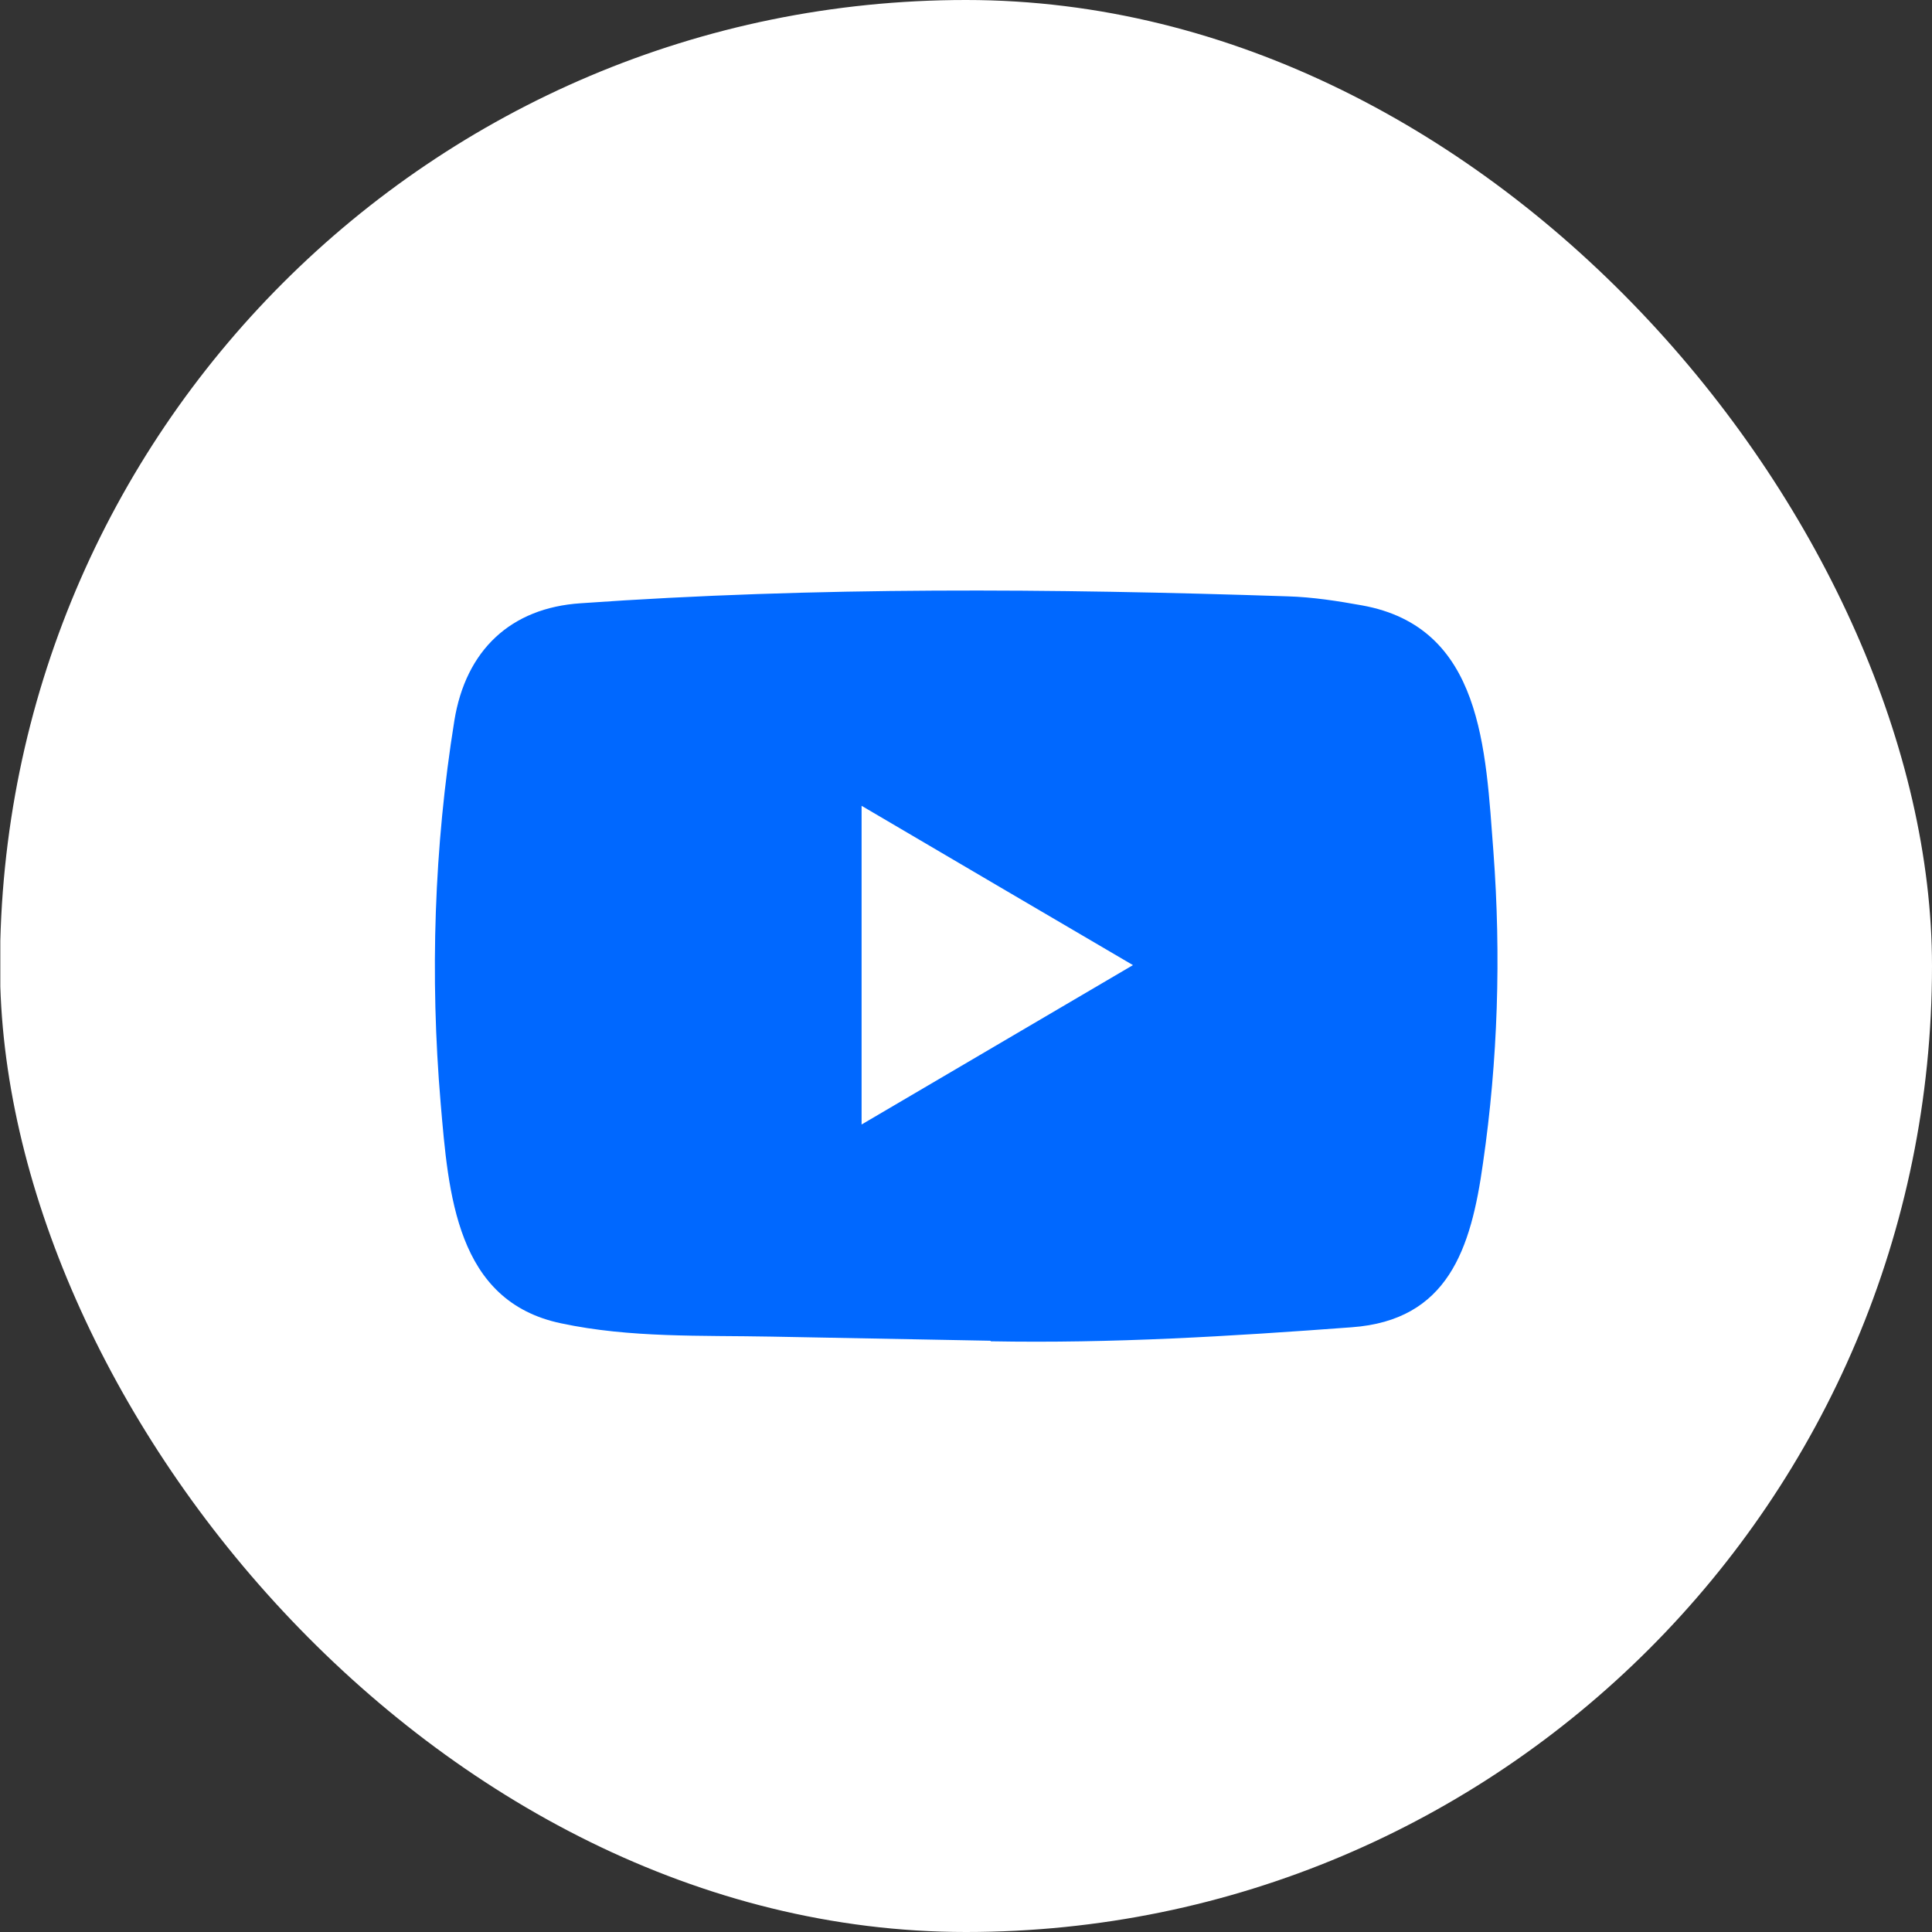 <svg width="24" height="24" viewBox="0 0 24 24" fill="none" xmlns="http://www.w3.org/2000/svg">
<rect x="0" y="0" width="24" height="24" fill="#333333" stroke="none"/>
<g clip-path="url(#clip0_574_52447)">
<rect x="0.004" width="24" height="24" rx="4" fill="white"/>
<path d="M12.295 16.655L9.587 16.604C8.71 16.587 7.831 16.622 6.971 16.439C5.663 16.166 5.571 14.827 5.474 13.704C5.34 12.126 5.392 10.519 5.644 8.953C5.786 8.075 6.346 7.551 7.212 7.494C10.136 7.287 13.079 7.311 15.996 7.408C16.304 7.417 16.614 7.465 16.918 7.52C18.418 7.789 18.454 9.306 18.552 10.583C18.648 11.873 18.608 13.17 18.422 14.451C18.274 15.512 17.989 16.402 16.789 16.488C15.285 16.6 13.816 16.69 12.308 16.662C12.308 16.655 12.299 16.655 12.295 16.655ZM10.703 13.969C11.836 13.304 12.948 12.65 14.074 11.989C12.939 11.325 11.829 10.671 10.703 10.01V13.969Z" fill="#0068FF"/>
</g>
<defs>
<clipPath id="clip0_574_52447">
<rect width="24" height="24" rx="12" fill="white"/>
</clipPath>
</defs>
</svg>
